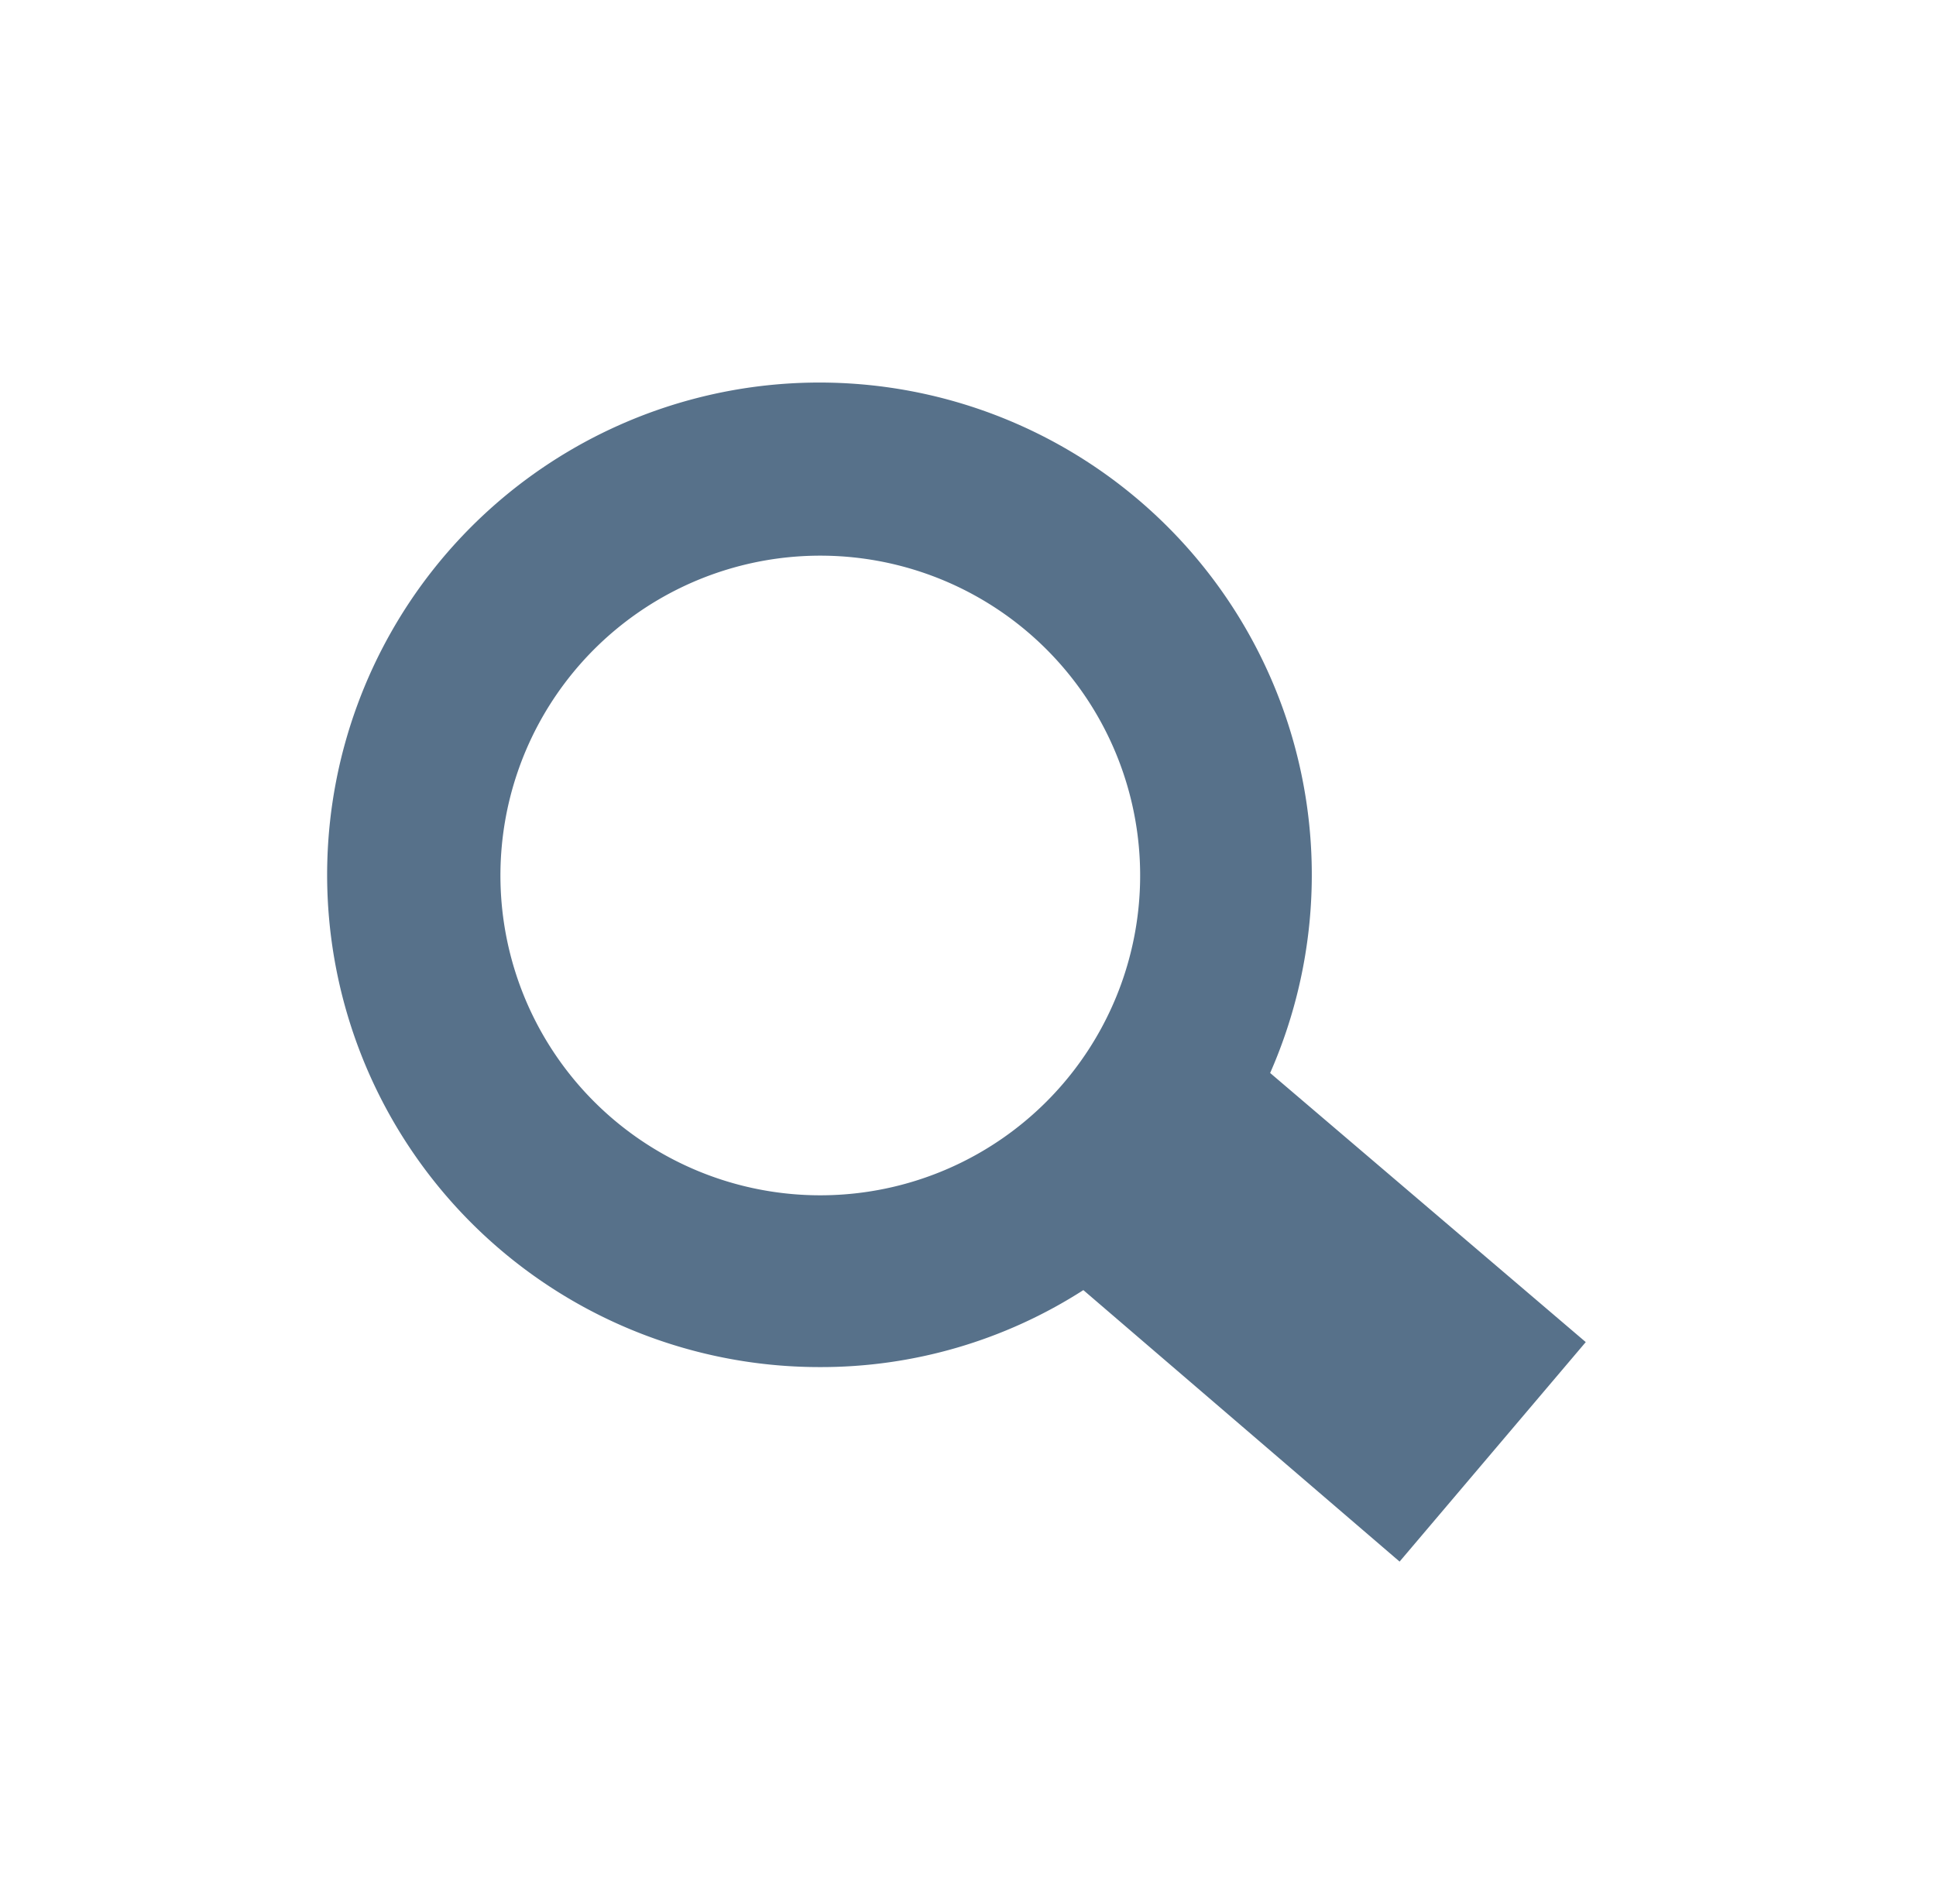 <svg xmlns="http://www.w3.org/2000/svg" xmlns:xlink="http://www.w3.org/1999/xlink" width="113.868" height="112" viewBox="0 0 113.868 112">
  <defs>
    <clipPath id="clip-path">
      <rect id="Rectangle_920" data-name="Rectangle 920" width="113.867" height="112" transform="translate(0)" fill="#57718a" opacity="0"/>
    </clipPath>
    <clipPath id="clip-path-2">
      <rect id="Rectangle_920-2" data-name="Rectangle 920" width="113.867" height="112" fill="#57718a" opacity="0"/>
    </clipPath>
  </defs>
  <g id="_0174_MagnifyGlass_Solid" data-name="0174_MagnifyGlass_Solid" transform="translate(0.407 0.143)">
    <rect id="Rectangle_917" data-name="Rectangle 917" width="113.867" height="112" transform="translate(-0.406 -0.143)" fill="#57718a" opacity="0"/>
    <g id="Group_643" data-name="Group 643" transform="translate(-0.407 -0.143)" clip-path="url(#clip-path)">
      <rect id="Rectangle_918" data-name="Rectangle 918" width="113.867" height="112" transform="translate(0)" fill="#57718a" opacity="0"/>
      <g id="Group_642" data-name="Group 642" transform="translate(0)" clip-path="url(#clip-path-2)">
        <path id="Path_213" data-name="Path 213" d="M79.463,62.68,60.9,46.85a28.957,28.957,0,1,0-26.5,17.3,28.536,28.536,0,0,0,15.514-4.528l18.6,15.97ZM34.395,54.045A18.813,18.813,0,1,1,52.134,41.627,18.813,18.813,0,0,1,34.395,54.045" transform="translate(13.805 16.267)" fill="#57718a"/>
      </g>
    </g>
  </g>
</svg>
